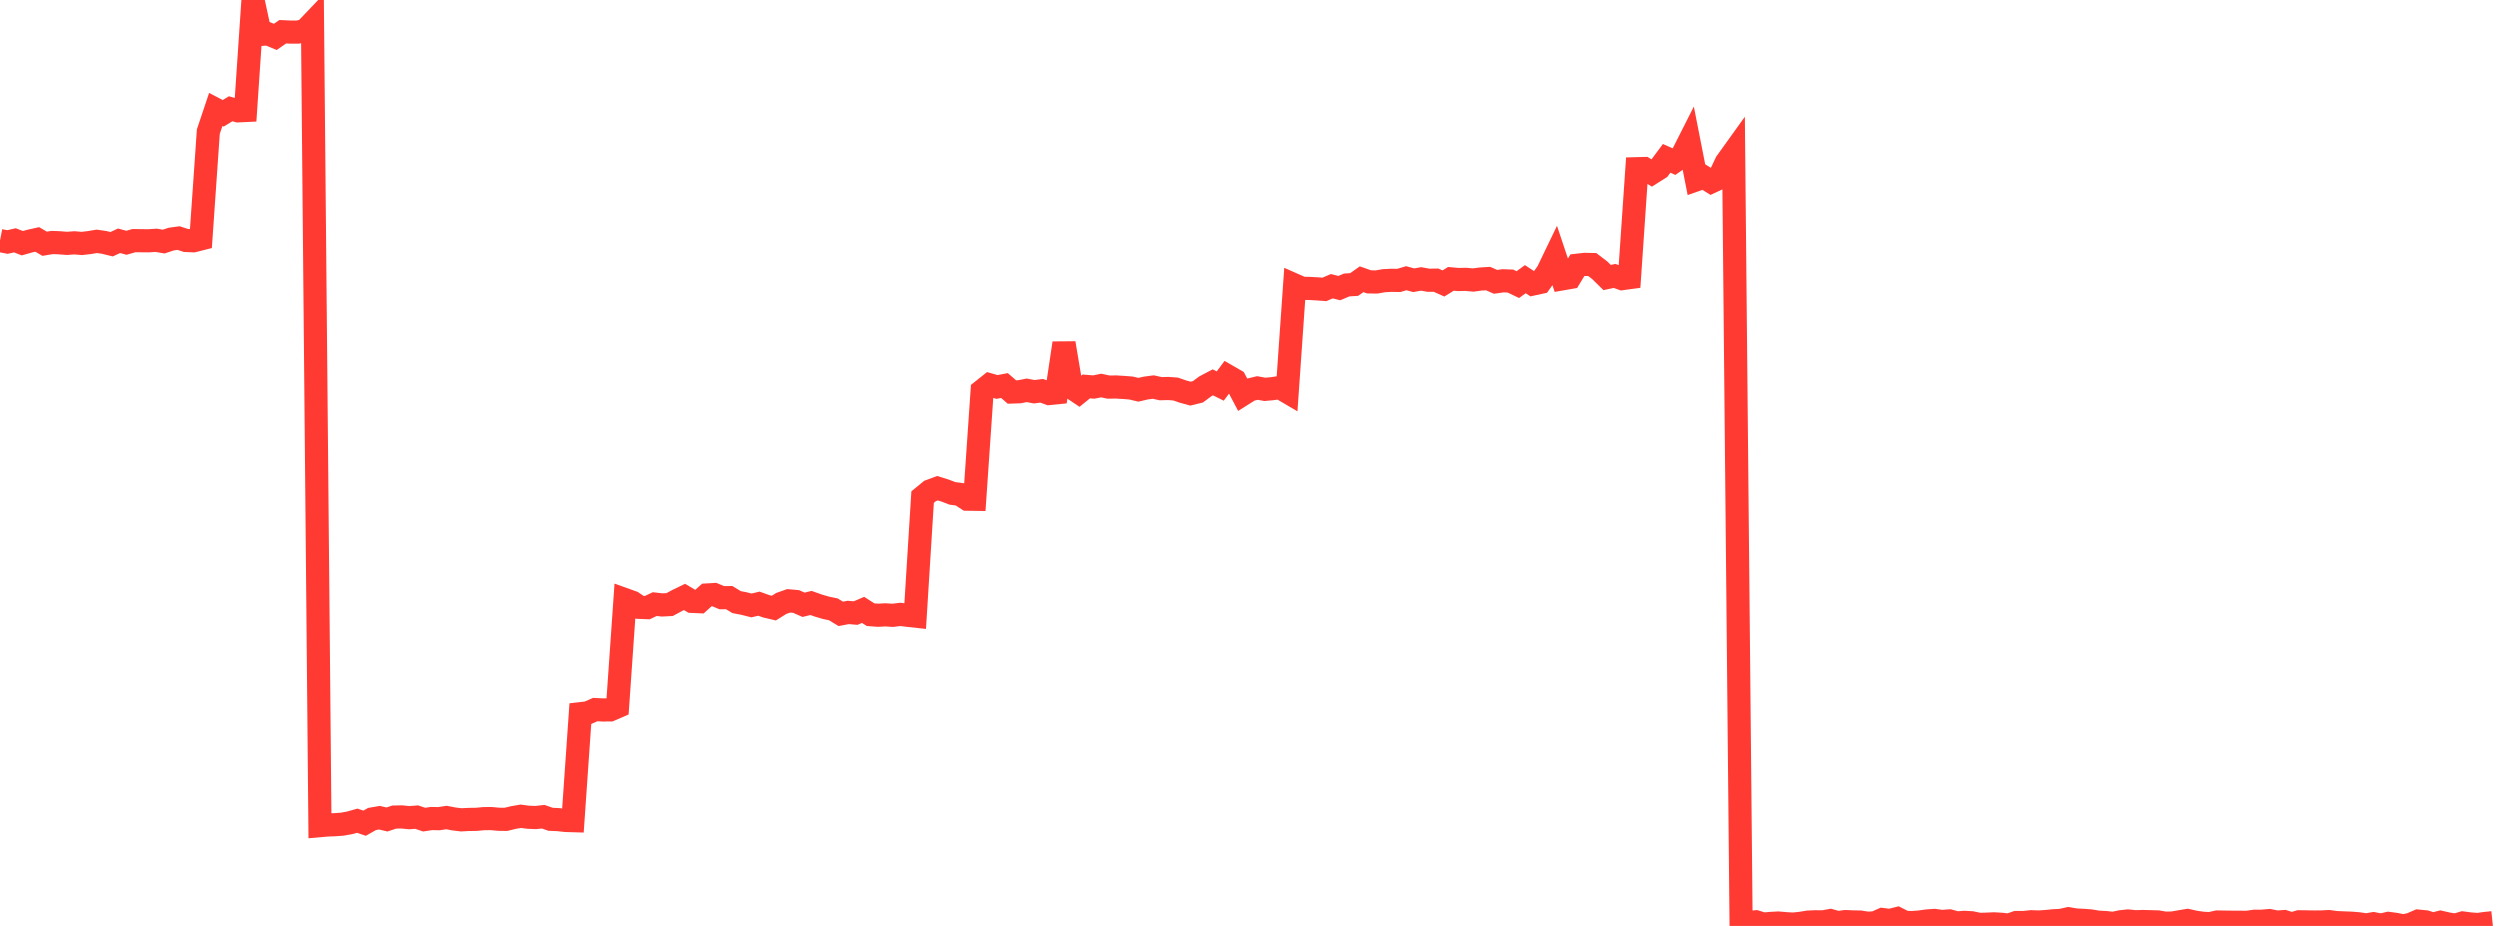 <?xml version="1.0" standalone="no"?>
<!DOCTYPE svg PUBLIC "-//W3C//DTD SVG 1.1//EN" "http://www.w3.org/Graphics/SVG/1.1/DTD/svg11.dtd">

<svg width="135" height="50" viewBox="0 0 135 50" preserveAspectRatio="none" 
  xmlns="http://www.w3.org/2000/svg"
  xmlns:xlink="http://www.w3.org/1999/xlink">


<polyline points="0.0, 12.991 0.402, 13.069 0.804, 12.977 1.205, 13.133 1.607, 13.02 2.009, 12.929 2.411, 13.163 2.812, 13.095 3.214, 13.11 3.616, 13.142 4.018, 13.113 4.42, 13.146 4.821, 13.1 5.223, 13.032 5.625, 13.089 6.027, 13.188 6.429, 13.002 6.83, 13.11 7.232, 12.994 7.634, 12.999 8.036, 13.002 8.438, 12.976 8.839, 13.045 9.241, 12.912 9.643, 12.856 10.045, 12.986 10.446, 13.002 10.848, 12.9 11.25, 7.107 11.652, 5.91 12.054, 6.119 12.455, 5.874 12.857, 5.986 13.259, 5.967 13.661, 0.0 14.062, 1.862 14.464, 1.825 14.866, 1.992 15.268, 1.714 15.67, 1.732 16.071, 1.733 16.473, 1.647 16.875, 1.226 17.277, 44.584 17.679, 44.549 18.08, 44.534 18.482, 44.505 18.884, 44.432 19.286, 44.318 19.688, 44.452 20.089, 44.226 20.491, 44.156 20.893, 44.252 21.295, 44.121 21.696, 44.114 22.098, 44.154 22.5, 44.124 22.902, 44.26 23.304, 44.2 23.705, 44.208 24.107, 44.146 24.509, 44.223 24.911, 44.271 25.312, 44.249 25.714, 44.245 26.116, 44.207 26.518, 44.202 26.92, 44.24 27.321, 44.245 27.723, 44.147 28.125, 44.078 28.527, 44.131 28.929, 44.147 29.33, 44.102 29.732, 44.242 30.134, 44.259 30.536, 44.303 30.938, 44.315 31.339, 38.54 31.741, 38.494 32.143, 38.316 32.545, 38.337 32.946, 38.334 33.348, 38.16 33.75, 32.381 34.152, 32.525 34.554, 32.797 34.955, 32.812 35.357, 32.621 35.759, 32.667 36.161, 32.646 36.562, 32.429 36.964, 32.234 37.366, 32.473 37.768, 32.491 38.17, 32.129 38.571, 32.106 38.973, 32.275 39.375, 32.271 39.777, 32.514 40.179, 32.592 40.58, 32.694 40.982, 32.598 41.384, 32.743 41.786, 32.837 42.188, 32.586 42.589, 32.445 42.991, 32.481 43.393, 32.658 43.795, 32.56 44.196, 32.702 44.598, 32.82 45.0, 32.904 45.402, 33.149 45.804, 33.071 46.205, 33.106 46.607, 32.934 47.009, 33.192 47.411, 33.223 47.812, 33.202 48.214, 33.227 48.616, 33.177 49.018, 33.226 49.42, 33.27 49.821, 26.842 50.223, 26.512 50.625, 26.363 51.027, 26.488 51.429, 26.641 51.83, 26.695 52.232, 26.955 52.634, 26.961 53.036, 21.101 53.438, 20.781 53.839, 20.896 54.241, 20.819 54.643, 21.168 55.045, 21.155 55.446, 21.077 55.848, 21.154 56.25, 21.102 56.652, 21.25 57.054, 21.21 57.455, 18.529 57.857, 20.922 58.259, 21.192 58.661, 20.867 59.062, 20.9 59.464, 20.819 59.866, 20.904 60.268, 20.897 60.67, 20.921 61.071, 20.952 61.473, 21.047 61.875, 20.954 62.277, 20.901 62.679, 20.989 63.08, 20.978 63.482, 21.007 63.884, 21.146 64.286, 21.256 64.688, 21.157 65.089, 20.86 65.491, 20.647 65.893, 20.846 66.295, 20.308 66.696, 20.539 67.098, 21.302 67.5, 21.049 67.902, 20.952 68.304, 21.025 68.705, 20.989 69.107, 20.926 69.509, 21.162 69.911, 15.393 70.312, 15.57 70.714, 15.575 71.116, 15.598 71.518, 15.627 71.92, 15.456 72.321, 15.558 72.723, 15.388 73.125, 15.363 73.527, 15.08 73.929, 15.221 74.33, 15.227 74.732, 15.157 75.134, 15.137 75.536, 15.143 75.938, 15.024 76.339, 15.133 76.741, 15.062 77.143, 15.134 77.545, 15.128 77.946, 15.307 78.348, 15.058 78.75, 15.094 79.152, 15.085 79.554, 15.121 79.955, 15.067 80.357, 15.043 80.759, 15.219 81.161, 15.163 81.562, 15.177 81.964, 15.369 82.366, 15.076 82.768, 15.338 83.17, 15.251 83.571, 14.687 83.973, 13.852 84.375, 15.055 84.777, 14.985 85.179, 14.322 85.58, 14.277 85.982, 14.285 86.384, 14.593 86.786, 14.986 87.188, 14.9 87.589, 15.047 87.991, 14.992 88.393, 9.111 88.795, 9.1 89.196, 9.344 89.598, 9.091 90.0, 8.551 90.402, 8.731 90.804, 8.451 91.205, 7.658 91.607, 9.705 92.009, 9.564 92.411, 9.816 92.812, 9.63 93.214, 8.78 93.616, 8.22 94.018, 49.782 94.42, 49.815 94.821, 49.777 95.223, 49.901 95.625, 49.865 96.027, 49.843 96.429, 49.878 96.83, 49.902 97.232, 49.86 97.634, 49.794 98.036, 49.776 98.438, 49.782 98.839, 49.71 99.241, 49.823 99.643, 49.766 100.045, 49.782 100.446, 49.791 100.848, 49.854 101.25, 49.832 101.652, 49.654 102.054, 49.704 102.455, 49.603 102.857, 49.806 103.259, 49.819 103.661, 49.788 104.062, 49.732 104.464, 49.704 104.866, 49.759 105.268, 49.729 105.67, 49.838 106.071, 49.807 106.473, 49.83 106.875, 49.916 107.277, 49.905 107.679, 49.887 108.08, 49.912 108.482, 49.955 108.884, 49.816 109.286, 49.816 109.688, 49.773 110.089, 49.788 110.491, 49.762 110.893, 49.721 111.295, 49.701 111.696, 49.611 112.098, 49.68 112.5, 49.699 112.902, 49.731 113.304, 49.799 113.705, 49.818 114.107, 49.863 114.509, 49.776 114.911, 49.733 115.312, 49.774 115.714, 49.762 116.116, 49.772 116.518, 49.783 116.92, 49.851 117.321, 49.843 117.723, 49.773 118.125, 49.706 118.527, 49.796 118.929, 49.854 119.33, 49.878 119.732, 49.788 120.134, 49.795 120.536, 49.8 120.938, 49.801 121.339, 49.806 121.741, 49.748 122.143, 49.746 122.545, 49.711 122.946, 49.792 123.348, 49.765 123.75, 49.896 124.152, 49.776 124.554, 49.781 124.955, 49.789 125.357, 49.786 125.759, 49.766 126.161, 49.819 126.562, 49.837 126.964, 49.852 127.366, 49.884 127.768, 49.947 128.17, 49.878 128.571, 49.957 128.973, 49.863 129.375, 49.916 129.777, 50.0 130.179, 49.913 130.58, 49.74 130.982, 49.779 131.384, 49.908 131.786, 49.802 132.188, 49.893 132.589, 49.959 132.991, 49.84 133.393, 49.893 133.795, 49.923 134.196, 49.868 134.598, 49.826" fill="none" stroke="#ff3a33" stroke-width="1.25"/>

</svg>